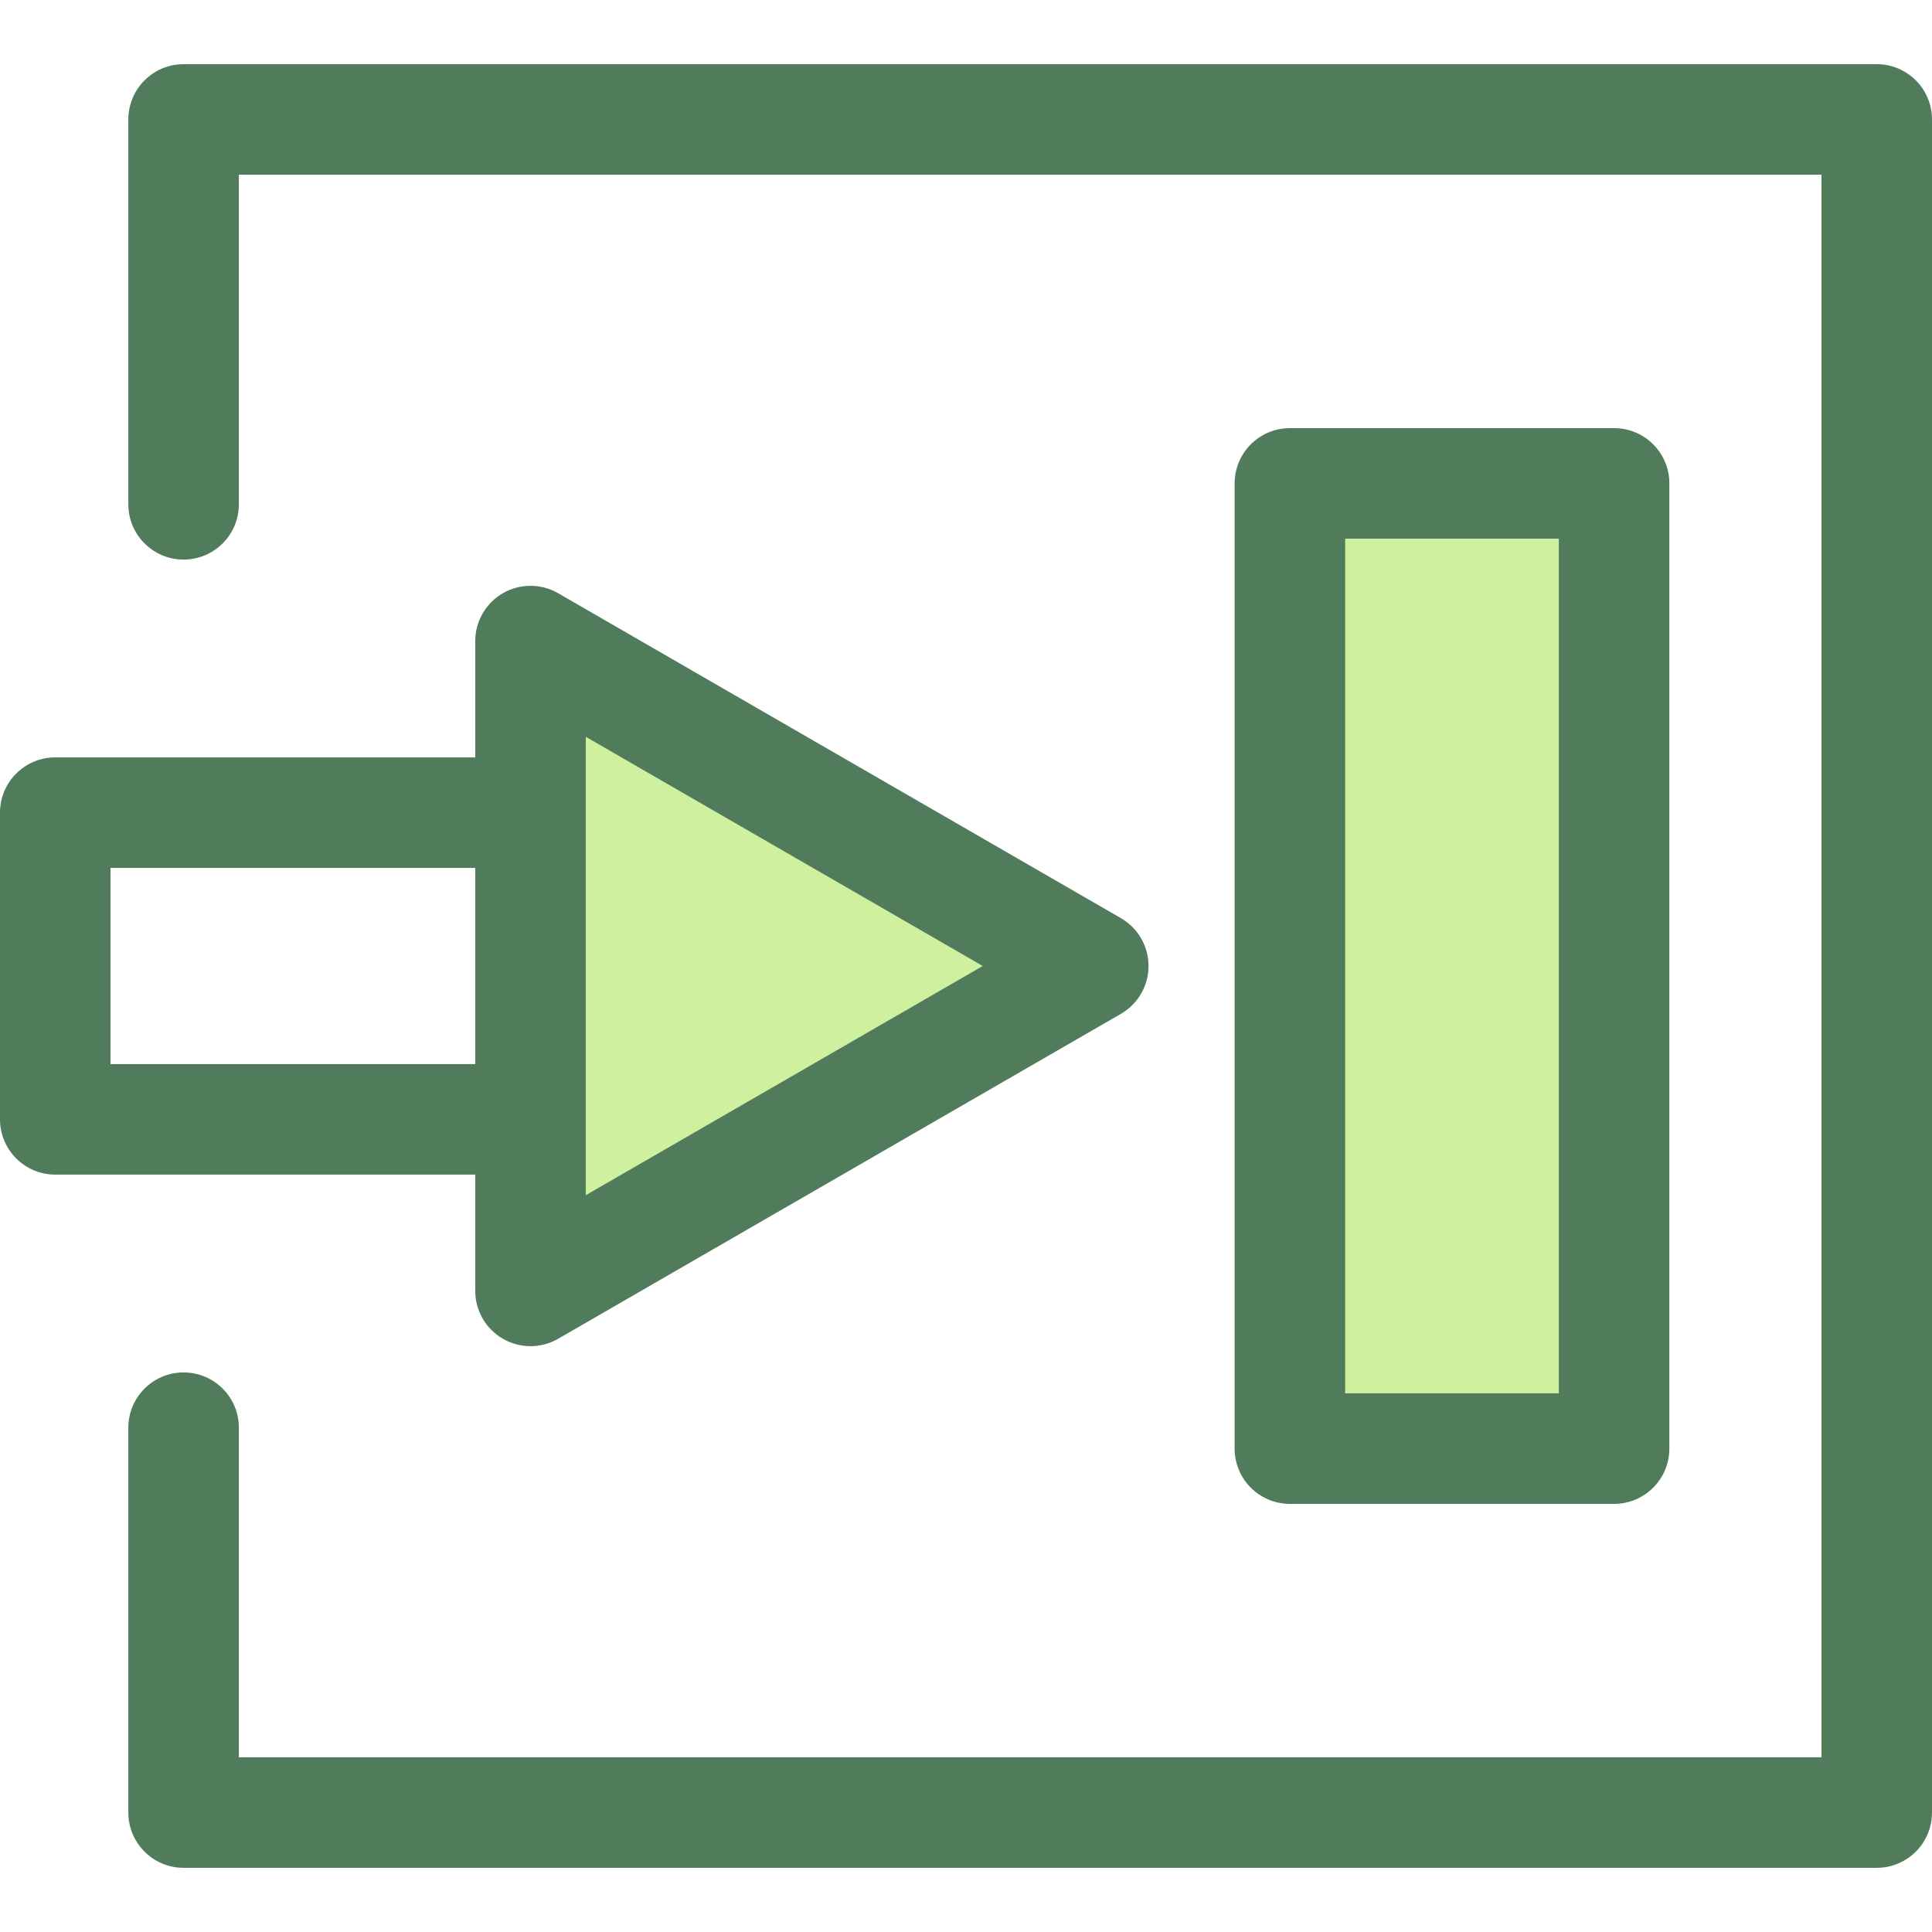 <?xml version="1.0" encoding="iso-8859-1"?>
<!-- Generator: Adobe Illustrator 19.0.0, SVG Export Plug-In . SVG Version: 6.00 Build 0)  -->
<svg version="1.1" id="Layer_1" xmlns="http://www.w3.org/2000/svg" xmlns:xlink="http://www.w3.org/1999/xlink" x="0px" y="0px"
	 viewBox="0 0 512 512" style="enable-background:new 0 0 512 512;" xml:space="preserve">
<polygon style="fill:#CFF09E;" points="289.73,256 140.589,169.892 140.589,342.108 "/>
<g>
	<path style="fill:#507C5C;" d="M297.052,243.318L147.911,157.21c-4.531-2.617-10.114-2.616-14.645,0s-7.322,7.45-7.322,12.682
		v30.824H14.645C6.556,200.716,0,207.273,0,215.361v81.278c0,8.088,6.556,14.645,14.645,14.645h111.299v30.824
		c0,5.233,2.791,10.067,7.322,12.682c2.266,1.308,4.793,1.962,7.322,1.962c2.529,0,5.057-0.655,7.322-1.962l149.141-86.108
		c4.531-2.616,7.322-7.45,7.322-12.682C304.374,250.767,301.584,245.933,297.052,243.318z M29.289,281.994v-51.988h96.655v51.988
		H29.289z M155.233,316.743v-20.104v-81.278v-20.104L260.44,256L155.233,316.743z"/>
	<path style="fill:#507C5C;" d="M497.355,494.995h-448.7c-8.088,0-14.645-6.556-14.645-14.645V378.352
		c0-8.088,6.556-14.645,14.645-14.645S63.3,370.263,63.3,378.352v87.354h419.411V46.295H63.3v87.354
		c0,8.088-6.556,14.645-14.645,14.645s-14.645-6.556-14.645-14.645V31.65c0-8.088,6.556-14.645,14.645-14.645h448.7
		c8.088,0,14.645,6.556,14.645,14.645v448.701C512,488.438,505.444,494.995,497.355,494.995z"/>
</g>
<rect x="341.835" y="128.097" style="fill:#CFF09E;" width="85.916" height="255.798"/>
<path style="fill:#507C5C;" d="M427.751,398.542h-85.916c-8.088,0-14.645-6.556-14.645-14.645V128.104
	c0-8.088,6.556-14.645,14.645-14.645h85.916c8.088,0,14.645,6.556,14.645,14.645v255.793
	C442.396,391.986,435.839,398.542,427.751,398.542z M356.48,369.253h56.626V142.749H356.48V369.253z"/>
<g>
</g>
<g>
</g>
<g>
</g>
<g>
</g>
<g>
</g>
<g>
</g>
<g>
</g>
<g>
</g>
<g>
</g>
<g>
</g>
<g>
</g>
<g>
</g>
<g>
</g>
<g>
</g>
<g>
</g>
</svg>
